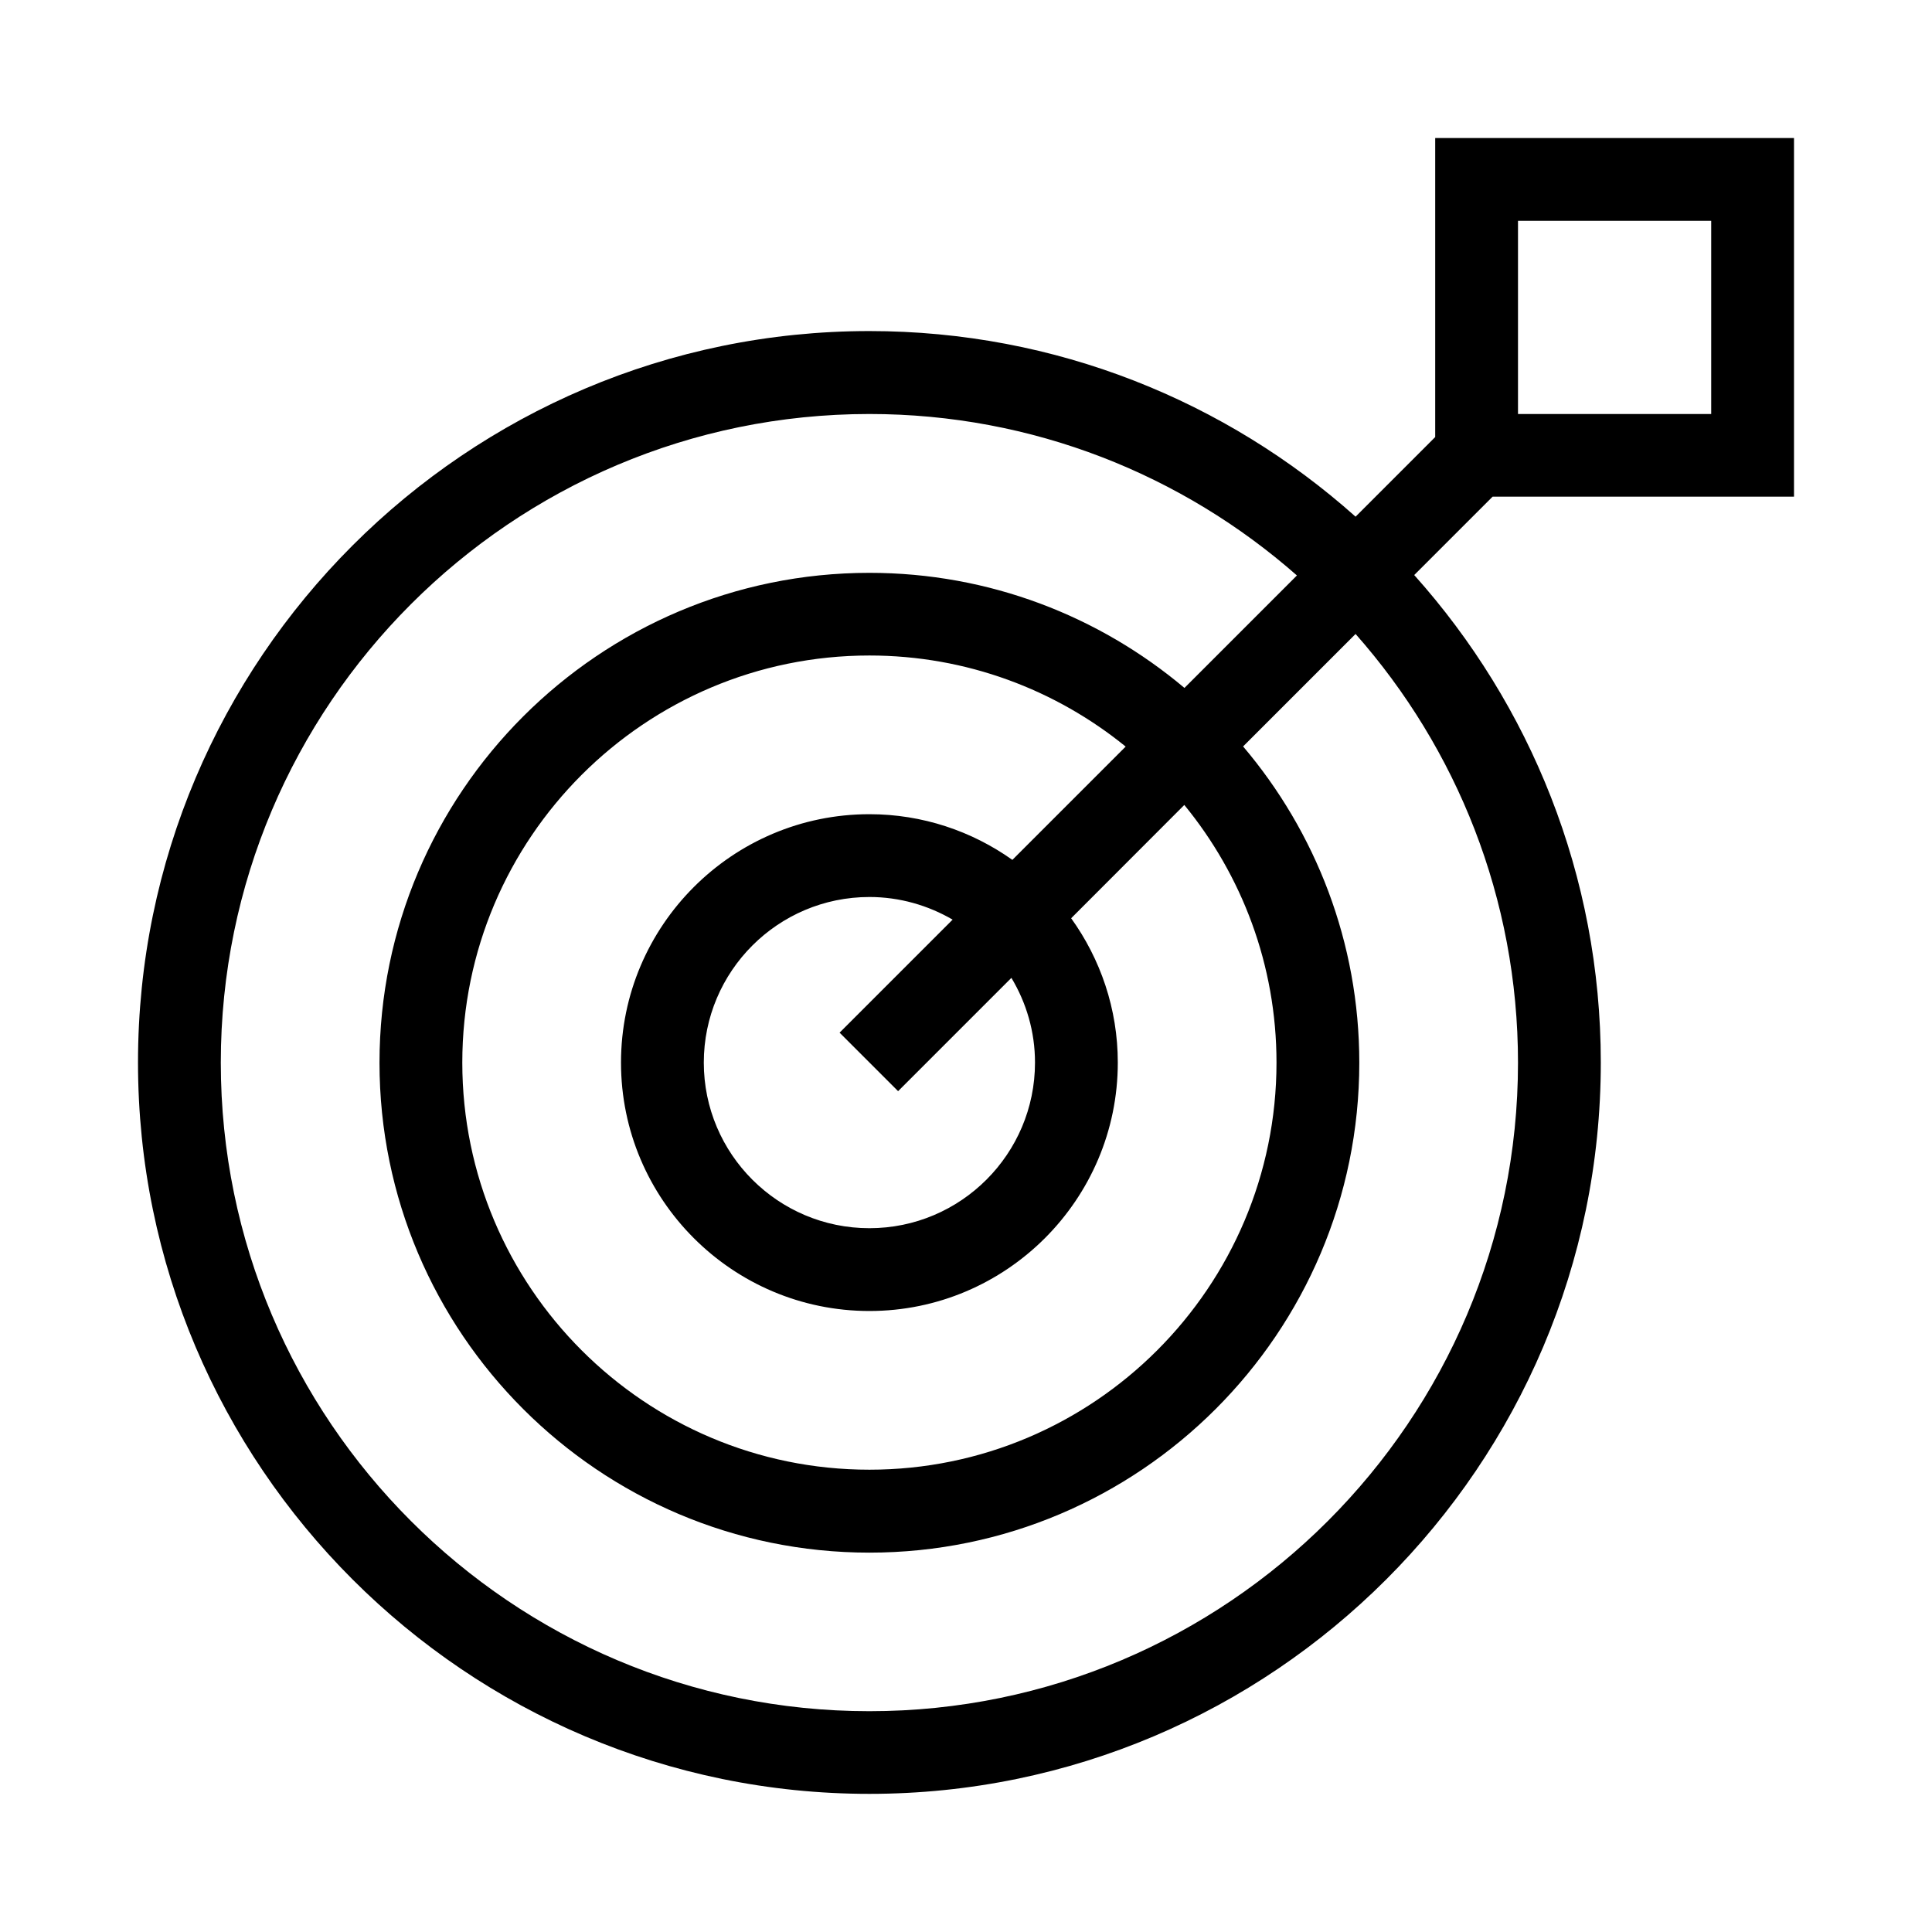 <svg width="140" height="140" viewBox="0 0 140 140" fill="none" xmlns="http://www.w3.org/2000/svg">
<path d="M130 36V10H104V31.67L98.23 37.44C88.86 29.08 76.52 23.99 63 23.99C33.78 23.99 10 47.77 10 76.99C10 106.21 33.78 129.99 63 129.99C92.22 129.99 116 106.21 116 76.99C116 63.43 110.88 51.06 102.48 41.67L108.16 35.99H130V36ZM110 16H124V30H110V16ZM110 77C110 102.92 88.92 124 63 124C37.08 124 16 102.92 16 77C16 51.08 37.08 30 63 30C74.86 30 85.7 34.42 93.98 41.7L85.83 49.85C79.65 44.65 71.69 41.51 63 41.51C43.42 41.51 27.5 57.44 27.5 77.01C27.5 96.58 43.42 112.51 63 112.51C82.58 112.51 98.5 96.59 98.5 77.01C98.5 68.28 95.33 60.28 90.08 54.09L98.23 45.94C105.55 54.23 110 65.1 110 77.01V77ZM75 77C75 83.62 69.62 89 63 89C56.38 89 51 83.62 51 77C51 70.38 56.38 65 63 65C65.2 65 67.26 65.61 69.03 66.64L60.84 74.83L65.08 79.07L73.29 70.86C74.37 72.66 75 74.75 75 77ZM73.36 62.31C70.43 60.23 66.85 59 63 59C53.08 59 45 67.07 45 77C45 86.93 53.08 95 63 95C72.92 95 81 86.92 81 77C81 73.1 79.74 69.49 77.62 66.54L85.82 58.33C89.99 63.42 92.5 69.92 92.5 77C92.5 93.27 79.27 106.5 63 106.5C46.73 106.5 33.5 93.27 33.5 77C33.5 60.73 46.73 47.5 63 47.5C70.03 47.5 76.5 49.98 81.57 54.1L73.36 62.31Z" fill="black"/>
</svg>
